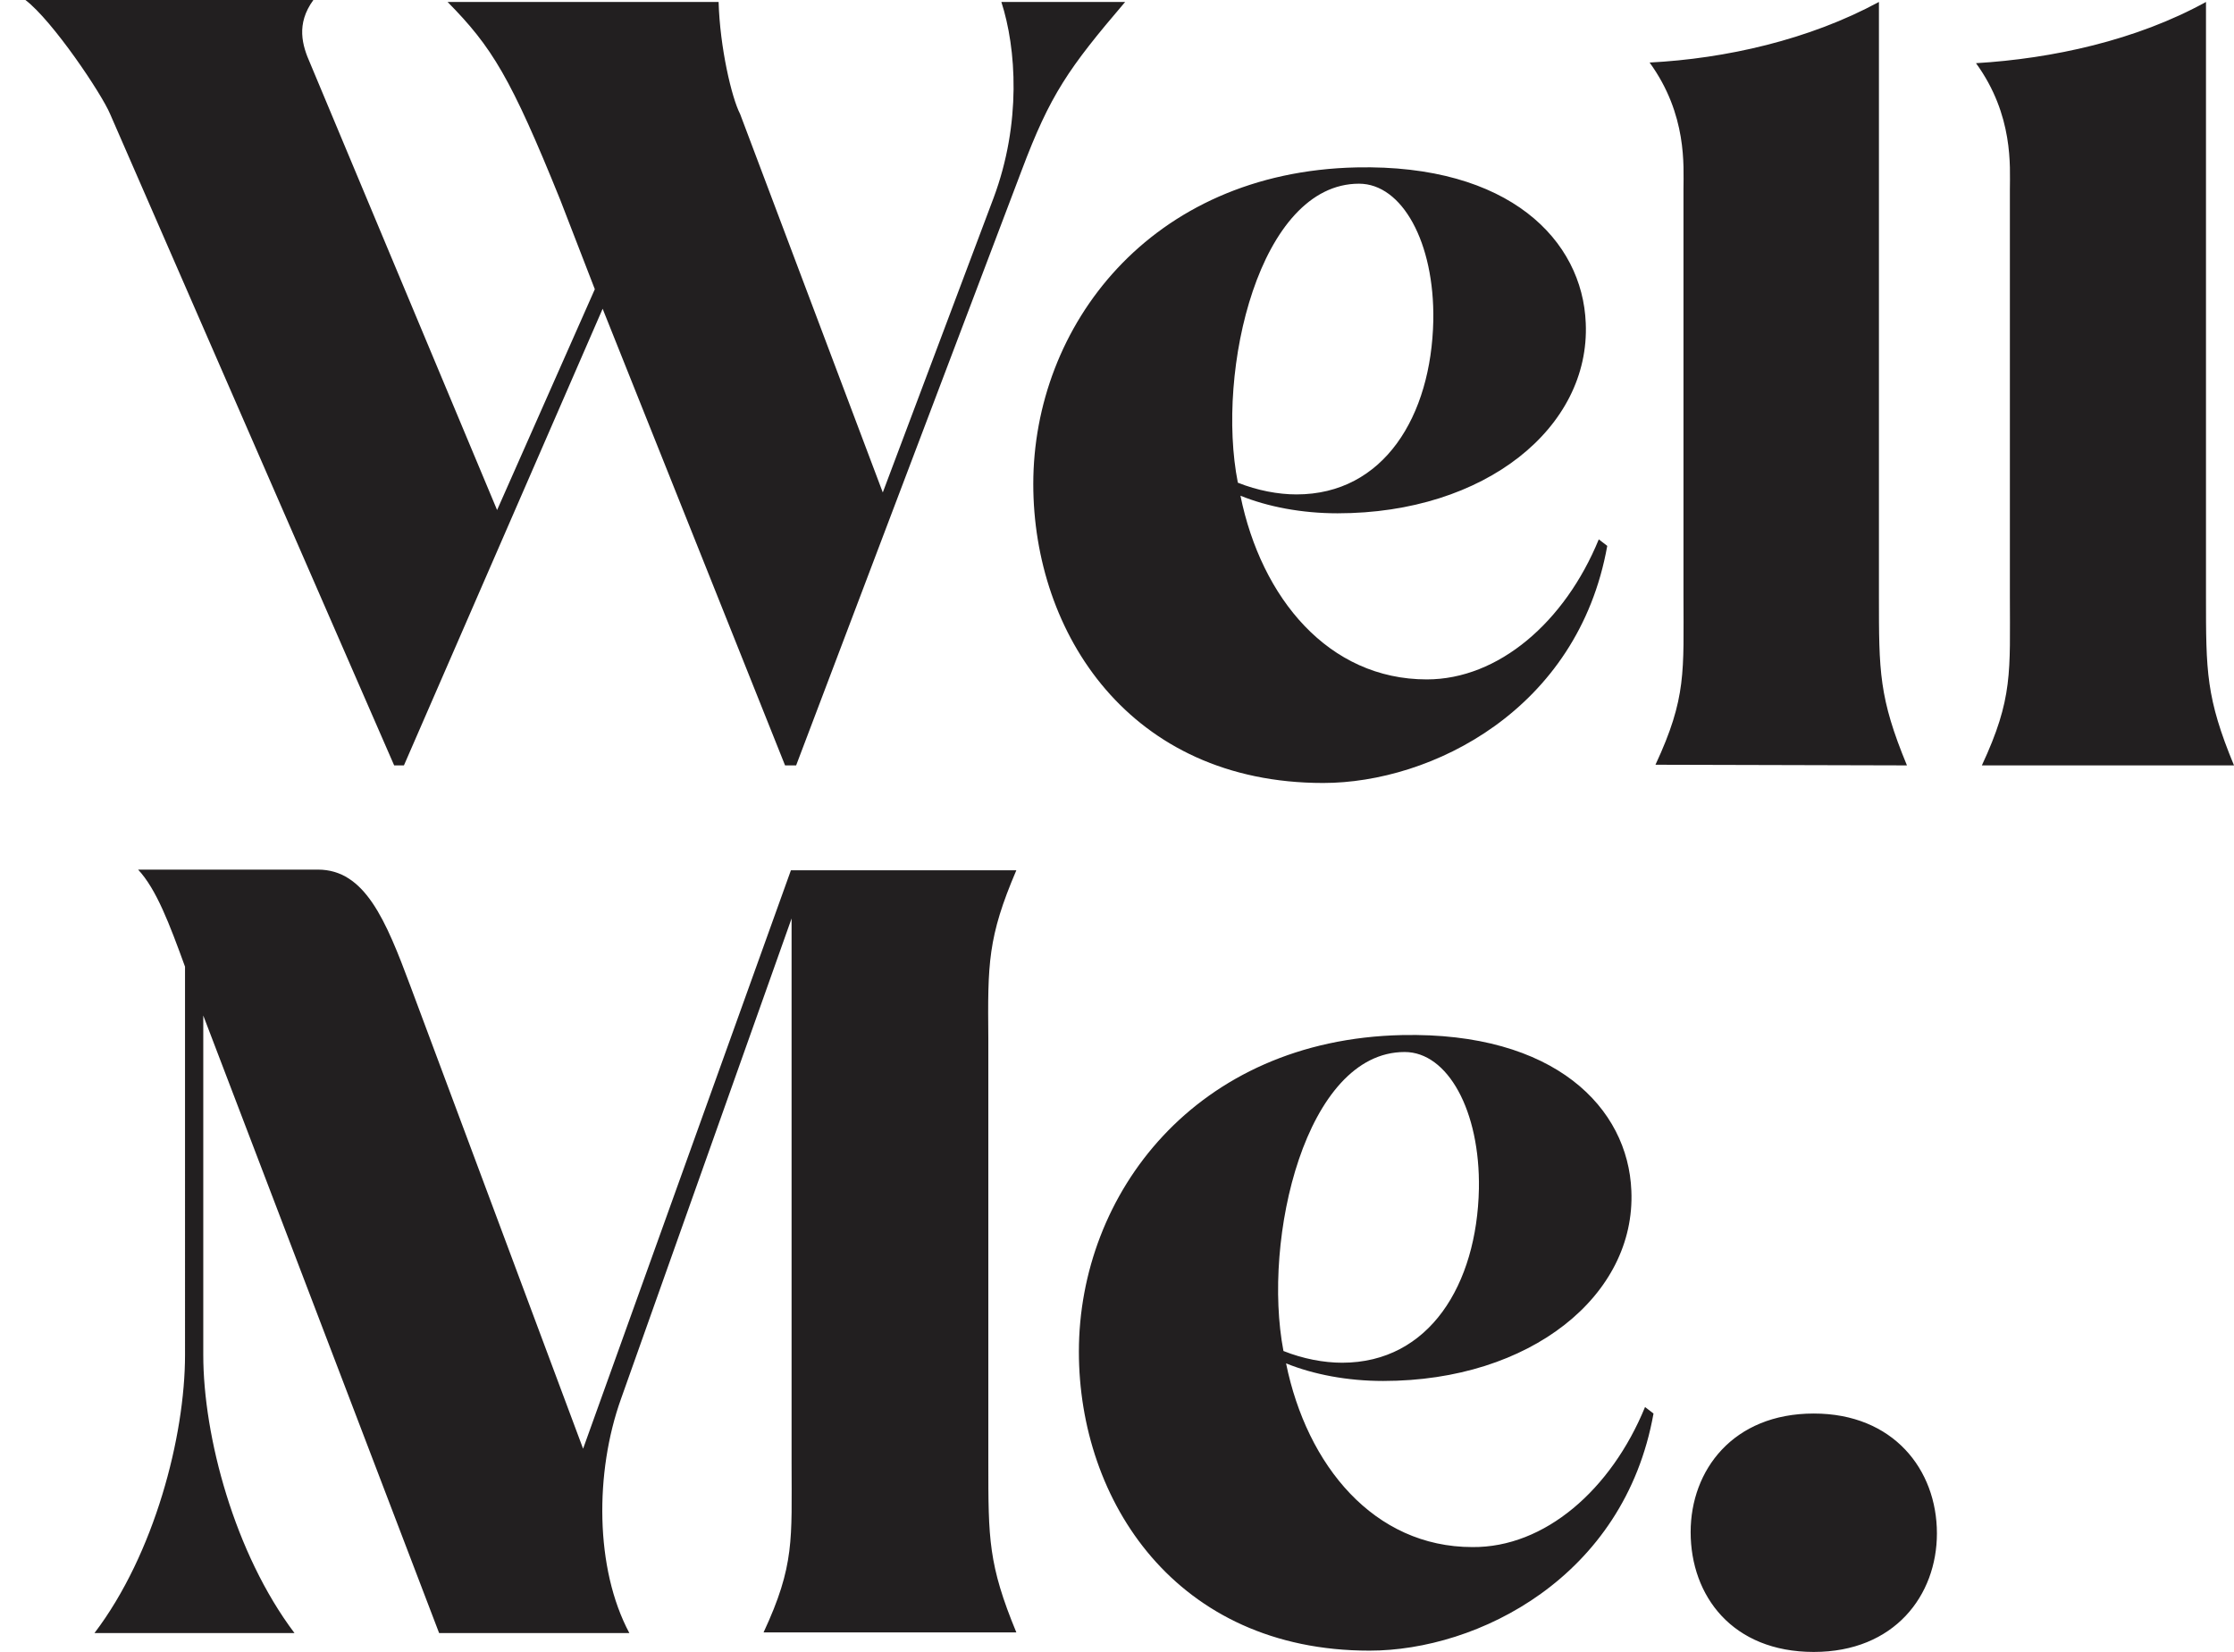<svg xmlns="http://www.w3.org/2000/svg" xmlns:xlink="http://www.w3.org/1999/xlink" id="Layer_1" x="0px" y="0px" viewBox="0 0 342.9 253.6" style="enable-background:new 0 0 342.9 253.6;" xml:space="preserve"><style type="text/css">	.st0{fill:#221F20;}</style><path class="st0" d="M172.7,0.3c-8.7,10.2-11.5,14.2-15.9,25.9l-34.6,91.3h-1.7l-28-70.1L62,117.5h-1.5l-43.6-100 C15.6,14.4,8.1,3.2,3.9,0h44.2c-2.7,3.7-1.7,7-0.5,9.7l28.7,68.6l15-33.9L86,30.7C78.4,11.9,75.5,7.2,68.7,0.3h41.6 c0.2,7,2,14.7,3.3,17.2l21.9,58.1l17-45.2c4.3-11.5,3.5-23,1.2-30.1C153.7,0.3,172.7,0.3,172.7,0.3z M158.6,74.3 c0-24.2,17.9-47.9,49.6-48.6c23.5-0.5,34.7,11.2,35.2,23.9c0.7,16-15.4,29.2-38.1,29.2c-5.5,0-10.7-1-14.9-2.7 c3.2,15.7,13.5,28.2,28.6,28.2c11,0,21.2-8.8,26.4-21.5l1.3,1c-4.5,25.2-27,36.4-43.6,36.4C173.4,120.2,158.6,97.2,158.6,74.3z  M190,74.1c3,1.2,6.2,1.8,9,1.8c13.4,0,20.7-12,21-26.7c0.2-12-4.8-21-11.4-21C193.3,28.2,186.6,56.9,190,74.1z M292.7,117.5 c-4.3-10.4-4.3-14.4-4.3-26V0.3c-10.7,5.8-23.5,8.7-35.2,9.3c5.8,8,5.2,15.9,5.2,19.4v62.4c0,11.7,0.5,15.7-4.3,26L292.7,117.5 L292.7,117.5z M342.9,117.5c-4.3-10.4-4.3-14.4-4.3-26V0.3C327.9,6.2,315,9,303.3,9.7c5.8,8,5.2,15.9,5.2,19.4v62.4 c0,11.7,0.5,15.7-4.3,26H342.9z M156,133.6h-34.6l-31.9,88.8l-26.5-71c-3.8-10.2-7-17.9-14.2-17.9H21.2c2.8,3,4.8,8.3,7.2,14.9V208 c0,12.5-4.7,30.6-13.9,42.7h30.7c-9.2-12.2-14-30.2-14-42.7v-52.1l36.2,94.8h29.2c-5.3-9.9-5.3-24.7-1.3-35.9l26.2-73.8v83.6 c0,11.7,0.5,15.7-4.3,26H156c-4.3-10.4-4.3-14.4-4.3-26v-65.1C151.6,147.9,151.6,143.9,156,133.6z M252.5,216l1.3,1 c-4.5,25.2-27,36.4-43.6,36.4c-29.7,0-44.6-23-44.6-45.9c0-24.2,17.9-47.9,49.6-48.6c23.5-0.5,34.7,11.2,35.2,23.9 c0.7,16-15.4,29.2-38.1,29.2c-5.5,0-10.7-1-14.9-2.7c3.2,15.7,13.5,28.2,28.6,28.2C237.1,237.6,247.3,228.7,252.5,216z M197,207.4 c3,1.2,6.2,1.8,9,1.8c13.4,0,20.7-12,21-26.7c0.2-12-4.8-21-11.4-21C200.4,161.5,193.7,190.2,197,207.4z M278.4,217 c-12.4,0-18.9,8.7-18.9,18.2c0,9.8,6.4,18.4,18.9,18.4c12.4,0,18.9-8.7,18.9-18.2C297.3,225.6,290.6,217,278.4,217z"></path></svg>